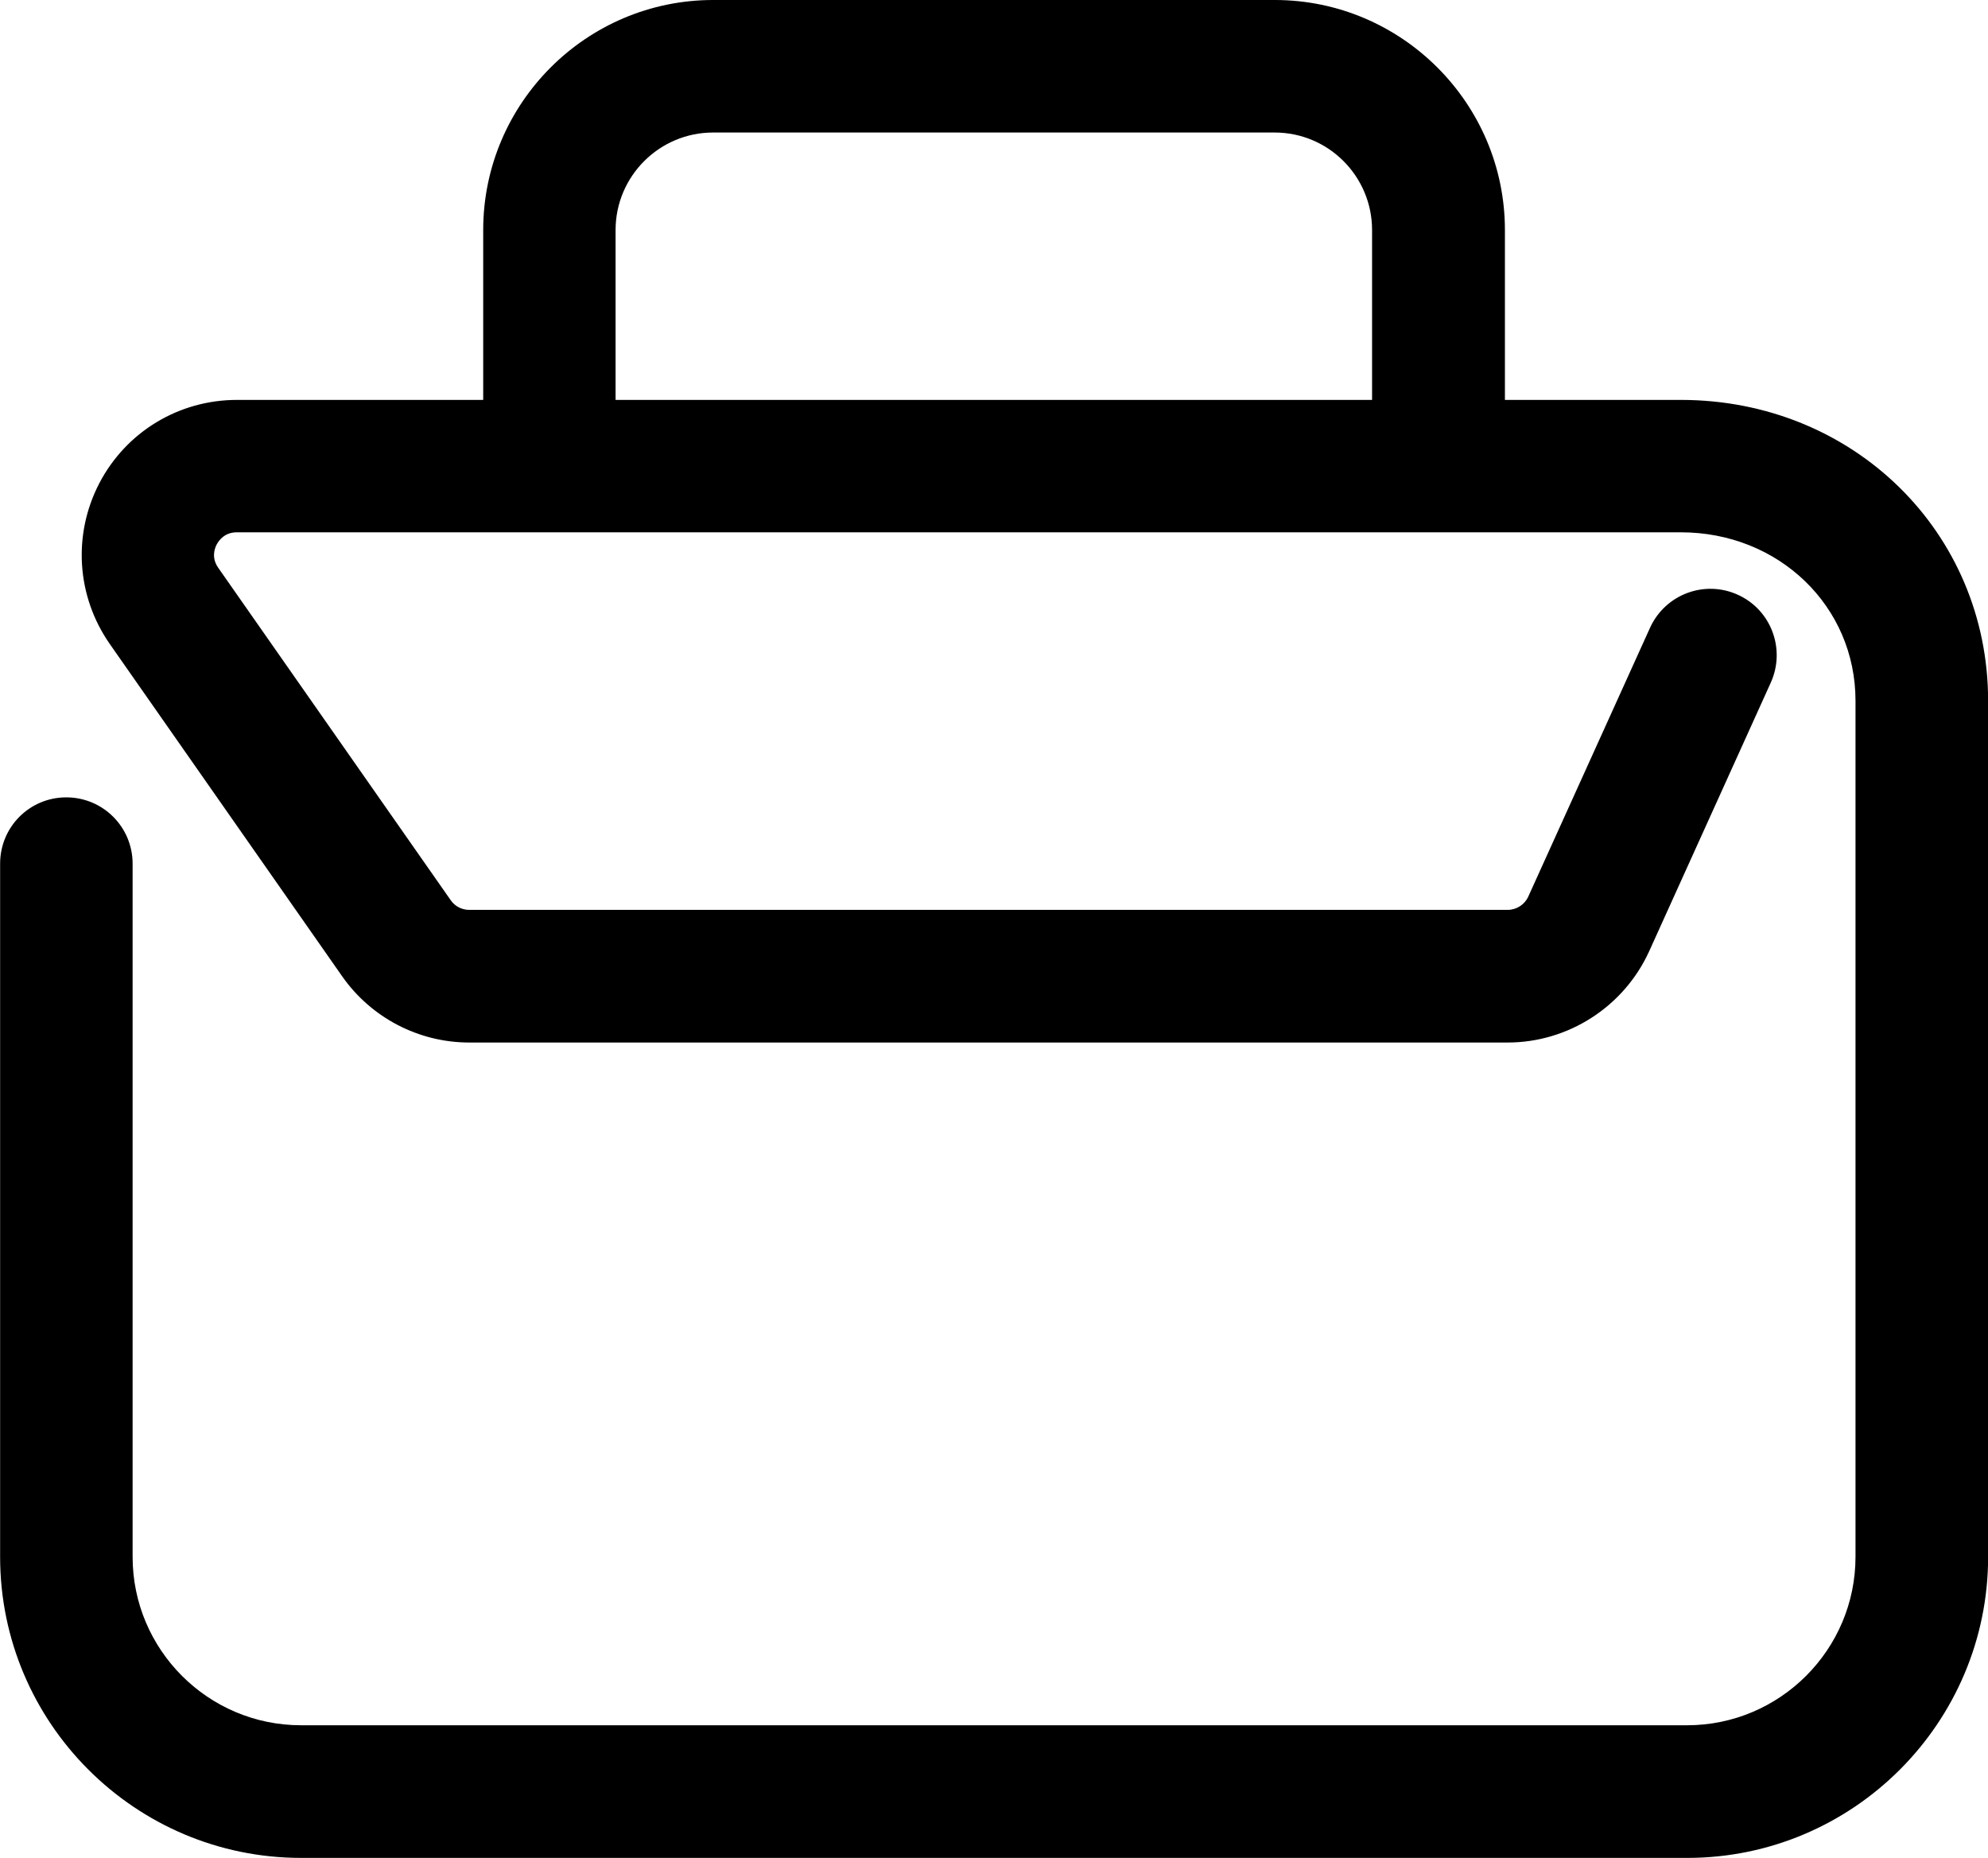 <?xml version="1.0" encoding="utf-8"?>
<!-- Generator: Adobe Illustrator 14.0.0, SVG Export Plug-In . SVG Version: 6.00 Build 43363)  -->
<!DOCTYPE svg PUBLIC "-//W3C//DTD SVG 1.1//EN" "http://www.w3.org/Graphics/SVG/1.1/DTD/svg11.dtd">
<svg version="1.1" id="Слой_1" xmlns="http://www.w3.org/2000/svg" xmlns:xlink="http://www.w3.org/1999/xlink" x="0px" y="0px"
	 width="17px" height="15.886px" viewBox="126.965 127.522 17 15.886" enable-background="new 126.965 127.522 17 15.886"
	 xml:space="preserve">
<g id="Layer_x0020_1">
	<path d="M132.229,130.941v-1.452c0-0.46,0.374-0.834,0.834-0.834h4.802c0.46,0,0.833,0.374,0.833,0.834v1.452H132.229
		L132.229,130.941z M141.339,130.941h-1.505v-1.452c0-1.084-0.884-1.967-1.968-1.967h-4.802c-1.085,0-1.967,0.883-1.967,1.967v1.452
		h-2.106c-0.497,0-0.948,0.273-1.177,0.713c-0.229,0.441-0.194,0.967,0.09,1.374l1.987,2.841c0.248,0.354,0.654,0.566,1.087,0.566
		h8.879c0.519,0,0.994-0.306,1.21-0.779l1.041-2.299c0.128-0.285,0.003-0.621-0.282-0.75c-0.286-0.13-0.621-0.003-0.751,0.282
		l-1.041,2.298c-0.031,0.069-0.101,0.114-0.177,0.114h-8.879c-0.063,0-0.123-0.03-0.159-0.083l-1.988-2.842
		c-0.058-0.083-0.033-0.161-0.013-0.199c0.021-0.039,0.071-0.104,0.172-0.104h12.349c0.837,0,1.493,0.632,1.493,1.44v7.319
		c0,0.794-0.647,1.44-1.44,1.44h-11.853c-0.794,0-1.44-0.646-1.44-1.44v-5.926c0-0.313-0.253-0.567-0.567-0.567
		s-0.566,0.253-0.566,0.567v5.926c0,1.419,1.154,2.574,2.574,2.574h11.853c1.419,0,2.573-1.155,2.573-2.574v-7.319
		C143.965,132.071,142.812,130.941,141.339,130.941L141.339,130.941z"/>
</g>
</svg>
